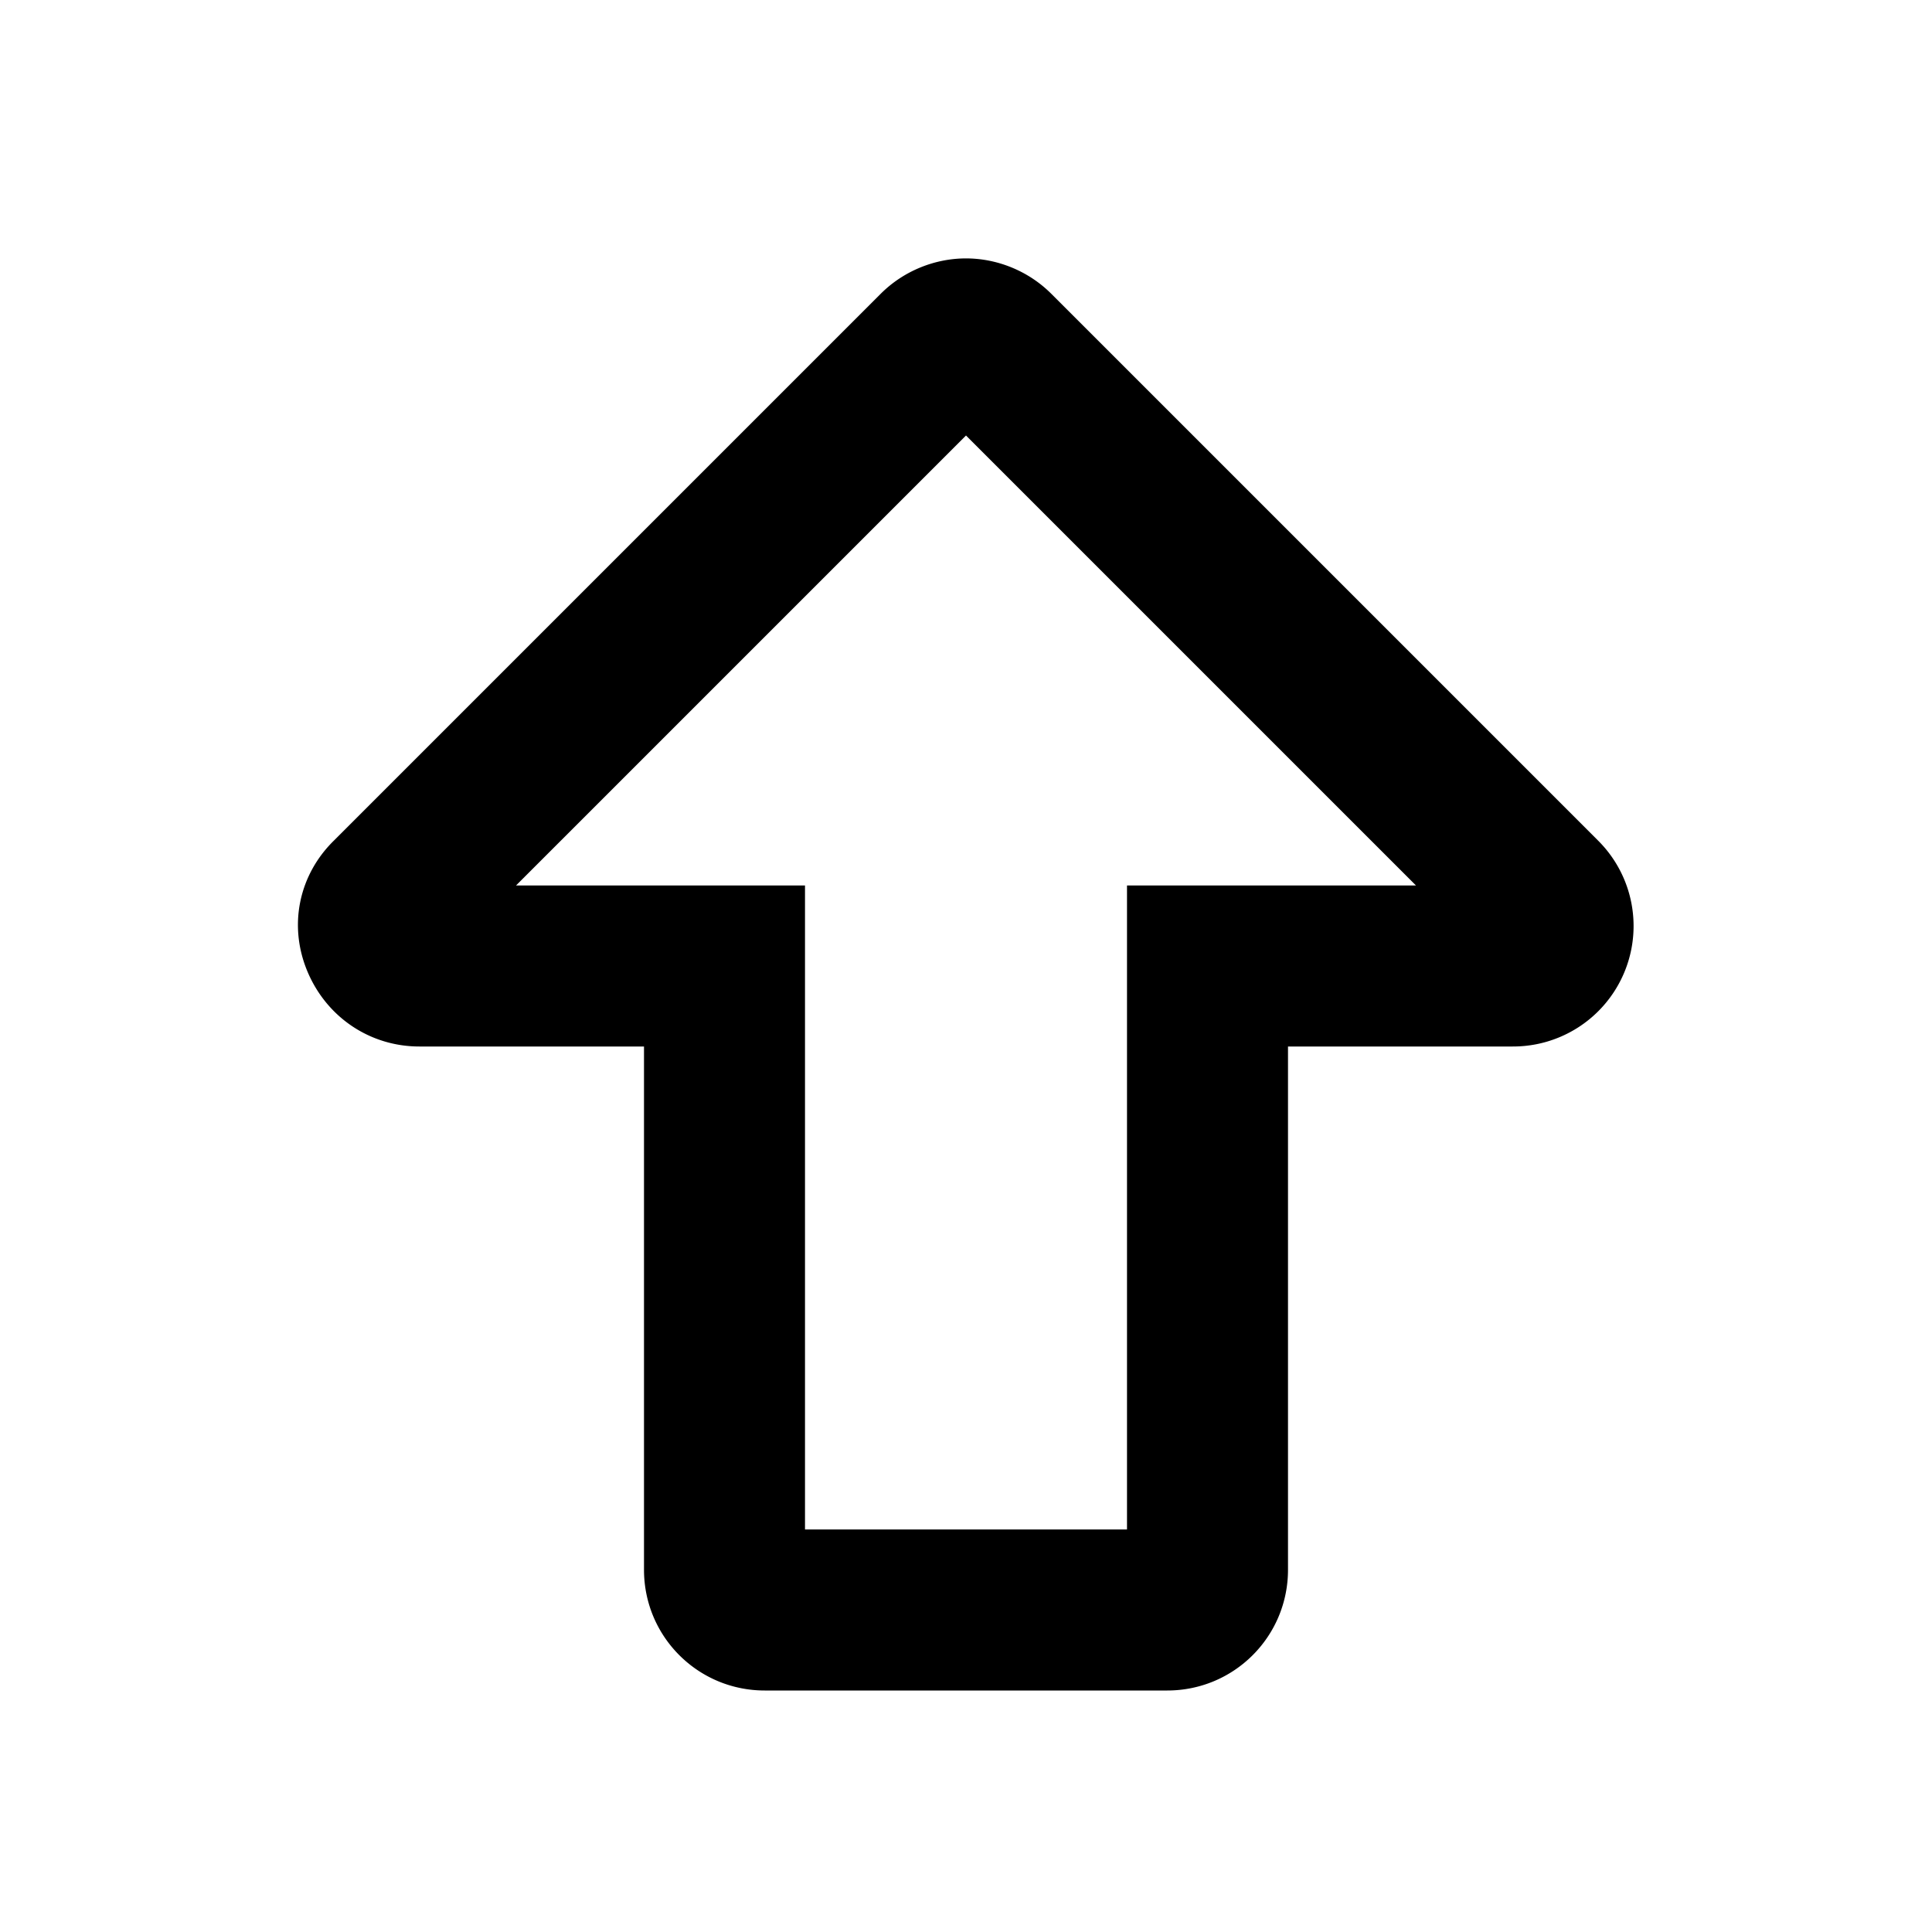<svg xmlns="http://www.w3.org/2000/svg" width="24" height="24" fill="currentColor" class="mi-outline mi-arrow-up" viewBox="0 0 24 24">
  <path d="m13.06 3.65 6.79 6.79A1.497 1.497 0 0 1 18.79 13H16v6.5c0 .83-.67 1.5-1.5 1.5h-5c-.83 0-1.5-.67-1.5-1.5V13H5.21c-.61 0-1.15-.36-1.39-.93s-.11-1.2.33-1.63l6.79-6.79c.29-.29.68-.44 1.06-.44s.77.15 1.06.44M10 11v8h4v-8h3.59L12 5.41 6.41 11z"/>
</svg>